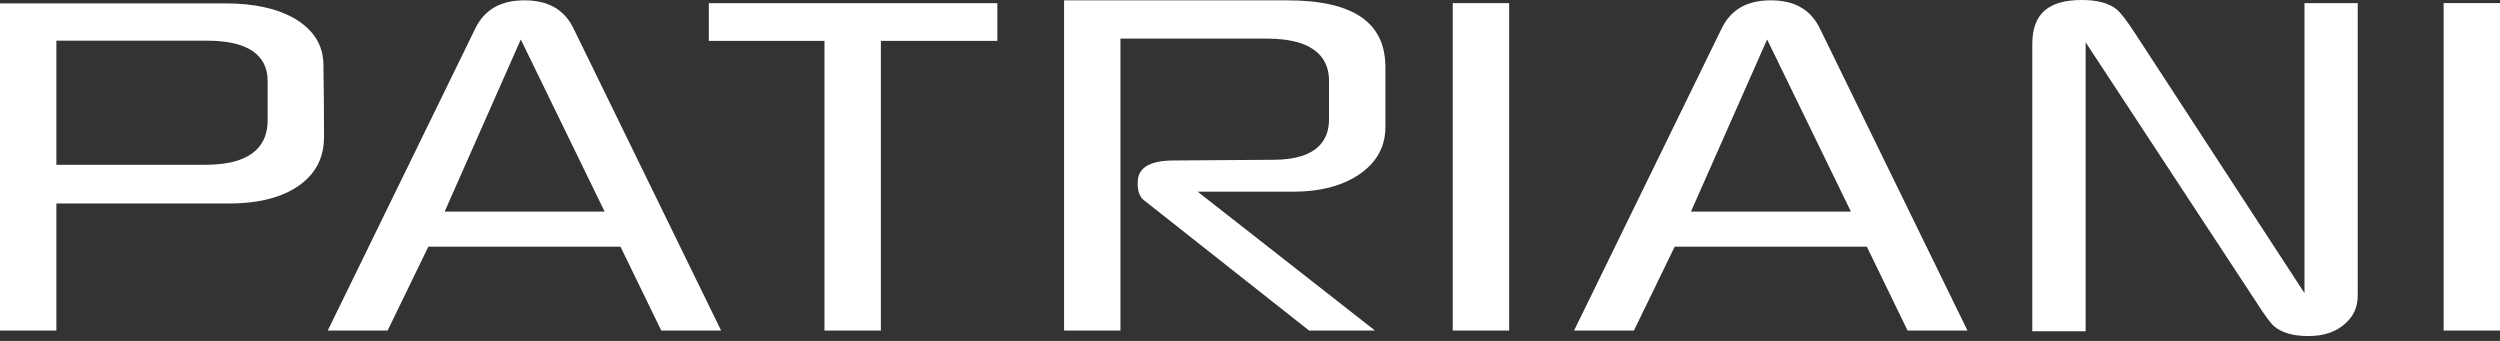 <svg width="132" height="18" viewBox="0 0 132 18" fill="none" xmlns="http://www.w3.org/2000/svg">
<rect x="0" y="0" width="132" height="18" fill="#333333" stroke="none"/>
<path d="M17.108 7.221C17.108 5.983 17.098 4.731 17.077 3.39C17.055 2.378 16.571 1.596 15.596 1.004C14.673 0.457 13.43 0.179 11.91 0.179H0V17.453H2.977V10.744H12.088C13.667 10.744 14.919 10.42 15.81 9.78C16.684 9.152 17.108 8.316 17.108 7.221ZM14.13 6.38C14.13 7.439 13.562 8.701 10.861 8.701H2.977V2.148H10.953C13.579 2.148 14.13 3.294 14.13 4.256V6.38Z" fill="white"/>
<path d="M32.762 13.025L34.915 17.453H38.075L30.268 1.473C29.778 0.495 28.935 0.018 27.69 0.018C26.445 0.018 25.601 0.495 25.11 1.476L17.305 17.453H20.465L22.617 13.025H32.762ZM27.498 2.084L31.923 11.171H23.478L27.498 2.084Z" fill="white"/>
<path d="M52.659 0.168H37.426V2.158H43.533V17.453H46.51V2.158H52.659V0.168Z" fill="white"/>
<path d="M69.12 17.453H72.6L63.237 10.121H68.272C69.748 10.121 70.954 9.793 71.855 9.148C72.726 8.515 73.15 7.709 73.15 6.686V3.557C73.15 1.175 71.448 0.018 67.945 0.018H56.184V17.453H59.16V2.039H66.902C69.604 2.039 70.171 3.241 70.171 4.248V6.32C70.171 7.285 69.663 8.436 67.24 8.436L61.987 8.473C60.267 8.473 60.068 9.162 60.068 9.68C60.068 10.107 60.18 10.407 60.403 10.574L69.12 17.453Z" fill="white"/>
<path d="M79.683 0.165H76.705V17.453H79.683V0.165Z" fill="white"/>
<path d="M98.569 13.025L100.721 17.453H103.882L96.075 1.473C95.586 0.495 94.743 0.018 93.496 0.018C92.251 0.018 91.408 0.495 90.917 1.476L83.111 17.453H86.271L88.424 13.025H98.569ZM93.303 2.084L97.728 11.171H89.283L93.303 2.084Z" fill="white"/>
<path d="M124.487 0.166H121.677V15.478L112.812 1.883C112.224 0.964 111.913 0.62 111.754 0.492C111.35 0.165 110.735 0 109.925 0C108.137 0 107.305 0.74 107.305 2.33V17.49H110.122V2.234L119.061 15.842C119.727 16.893 119.994 17.165 120.078 17.234C120.486 17.572 121.09 17.743 121.874 17.743C122.713 17.743 123.358 17.522 123.846 17.067C124.28 16.677 124.488 16.196 124.488 15.592V0.166H124.487Z" fill="white"/>
<path d="M132 0.164H129.023V17.453H132V0.164Z" fill="white"/>
</svg>
